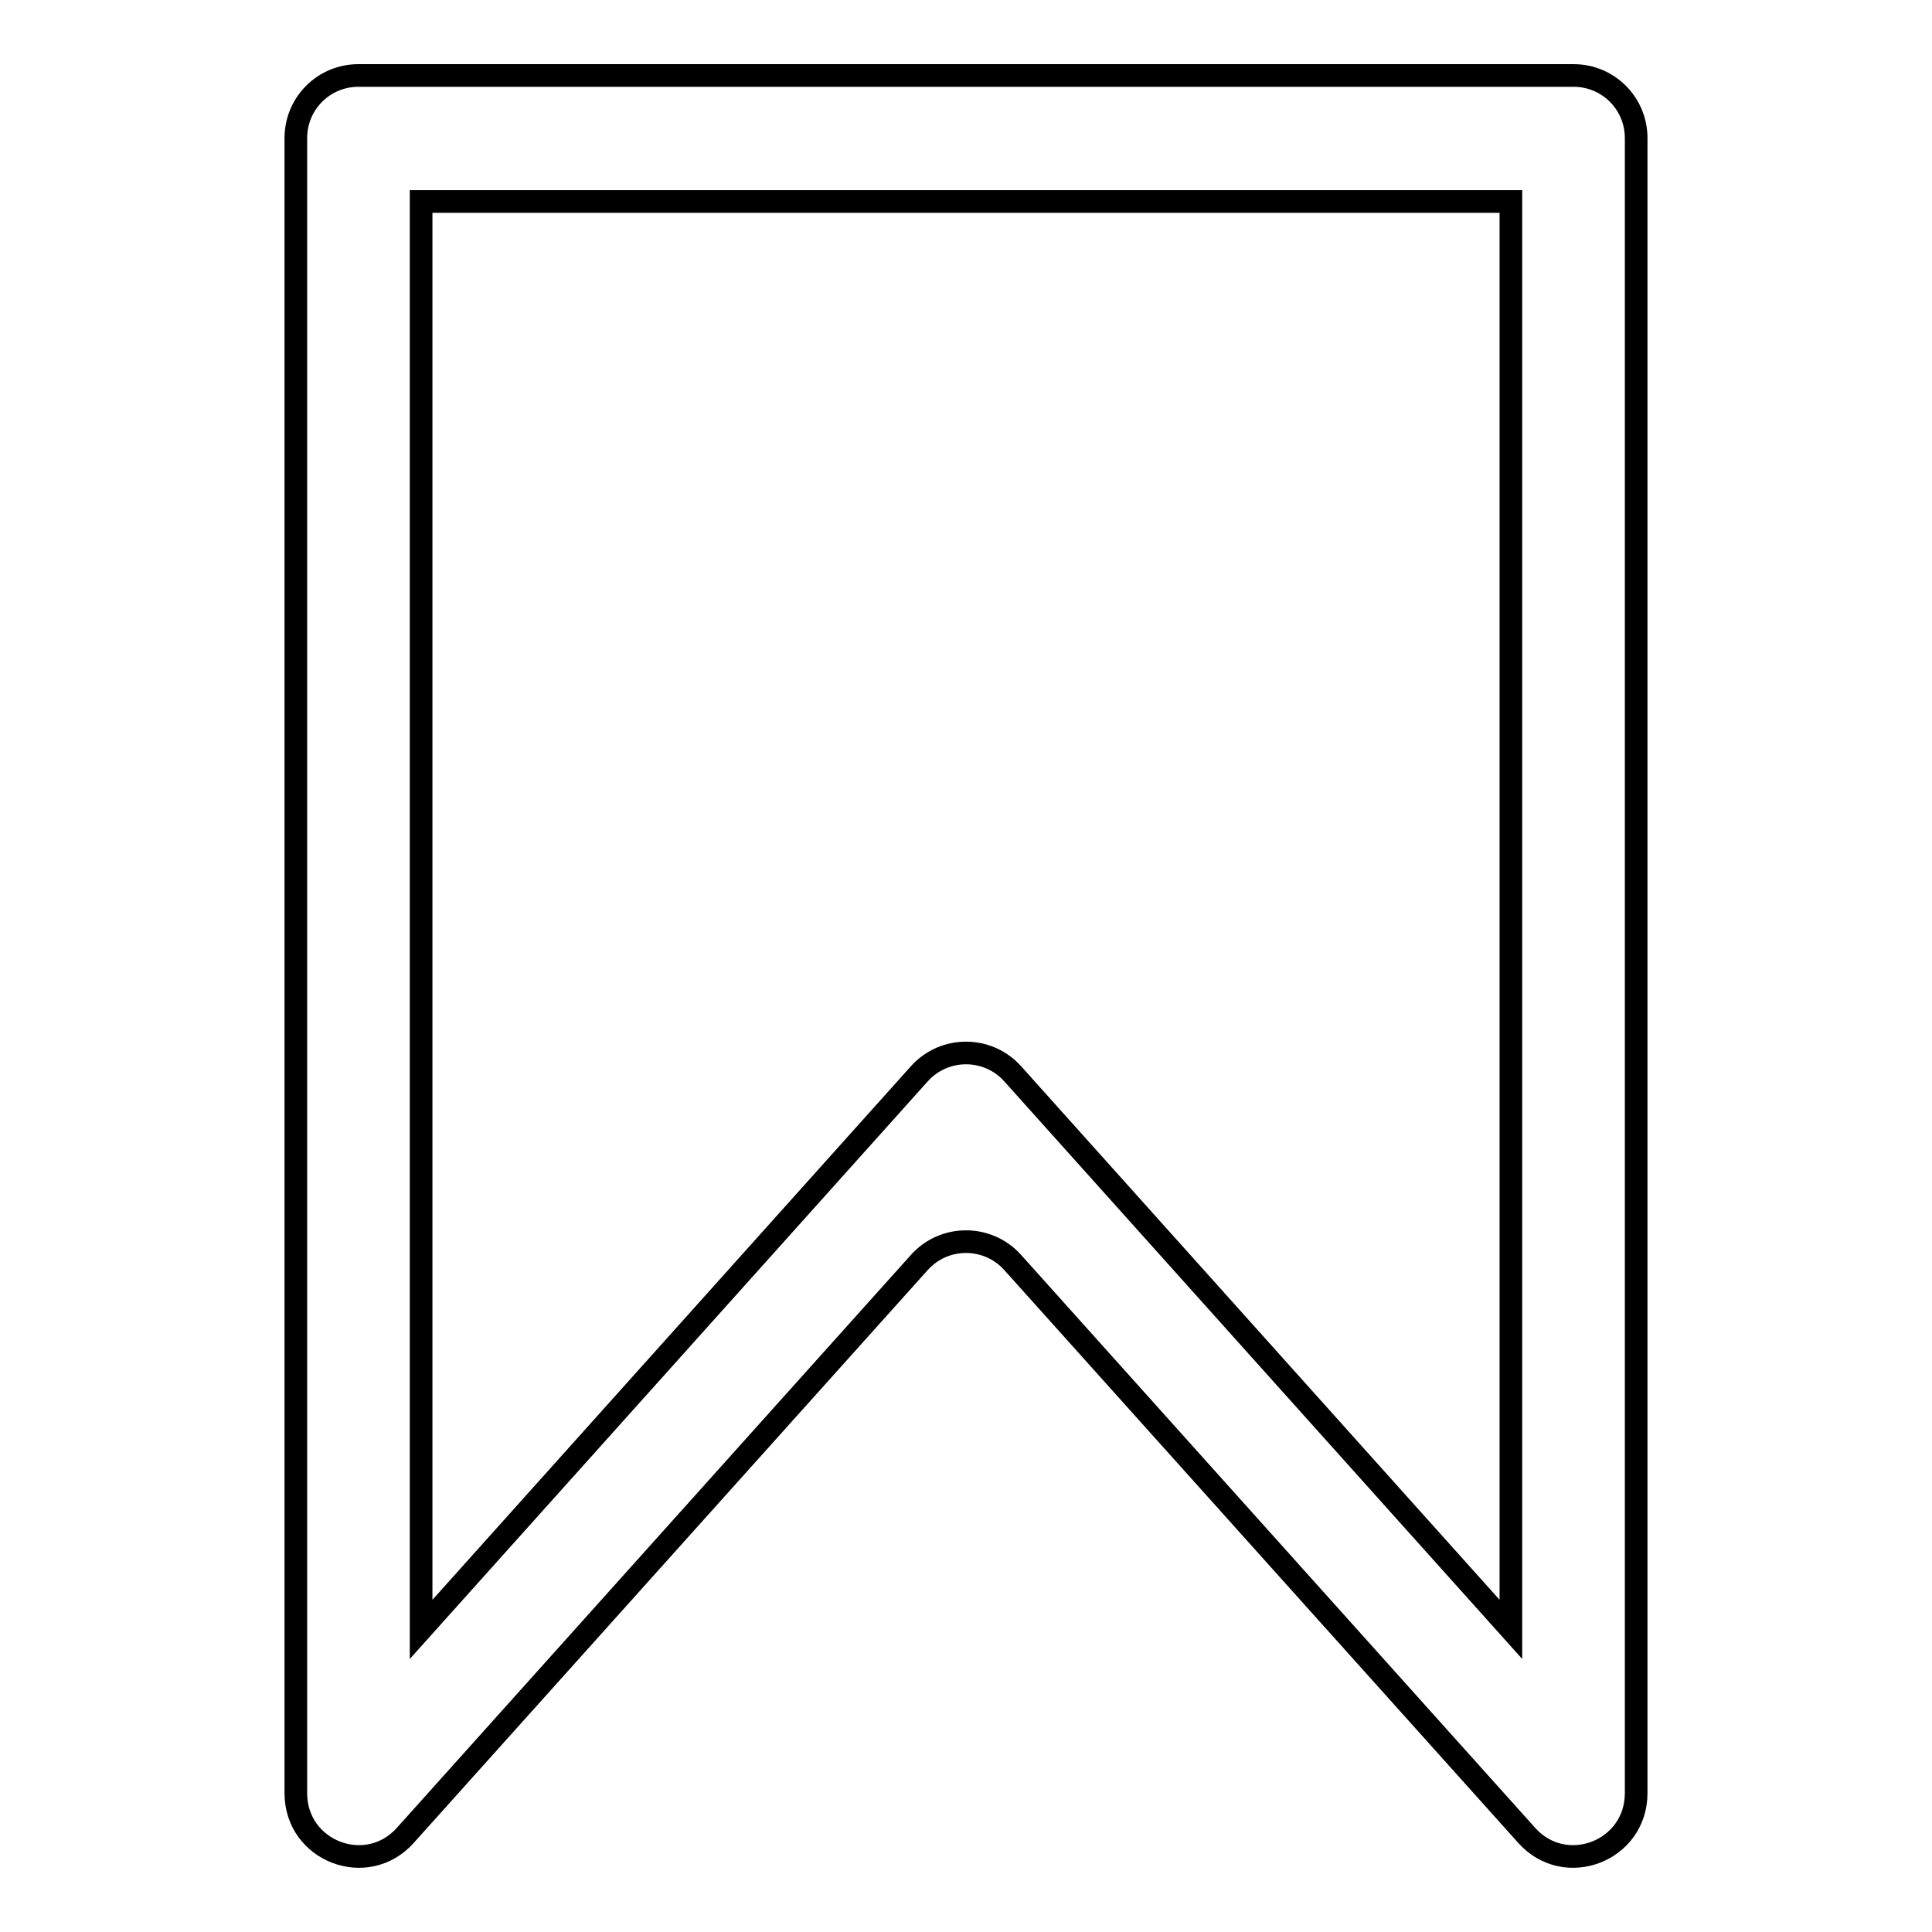 <?xml version="1.0" encoding="utf-8"?>
<!-- Svg Vector Icons : http://www.onlinewebfonts.com/icon -->
<!DOCTYPE svg PUBLIC "-//W3C//DTD SVG 1.1//EN" "http://www.w3.org/Graphics/SVG/1.1/DTD/svg11.dtd">
<svg version="1.1" xmlns="http://www.w3.org/2000/svg" xmlns:xlink="http://www.w3.org/1999/xlink" x="0px" y="0px" viewBox="0 0 256 256" enable-background="new 0 0 256 256" xml:space="preserve">
<g> <path stroke-width="3" fill-opacity="0" stroke="#000000"  d="M202.3,243.2l-68.1-75.9c-3.3-3.7-9.1-3.7-12.4,0l-68.1,75.9c-5.1,5.7-14.5,2.1-14.5-5.6V18.3 c0-4.6,3.7-8.3,8.3-8.3h161c4.6,0,8.3,3.7,8.3,8.3v219.3C216.8,245.3,207.4,248.9,202.3,243.2z M134.2,142.3l66,73.6V26.7H55.8 v189.2l66-73.6C125.1,138.6,130.9,138.6,134.2,142.3z"/></g>
</svg>